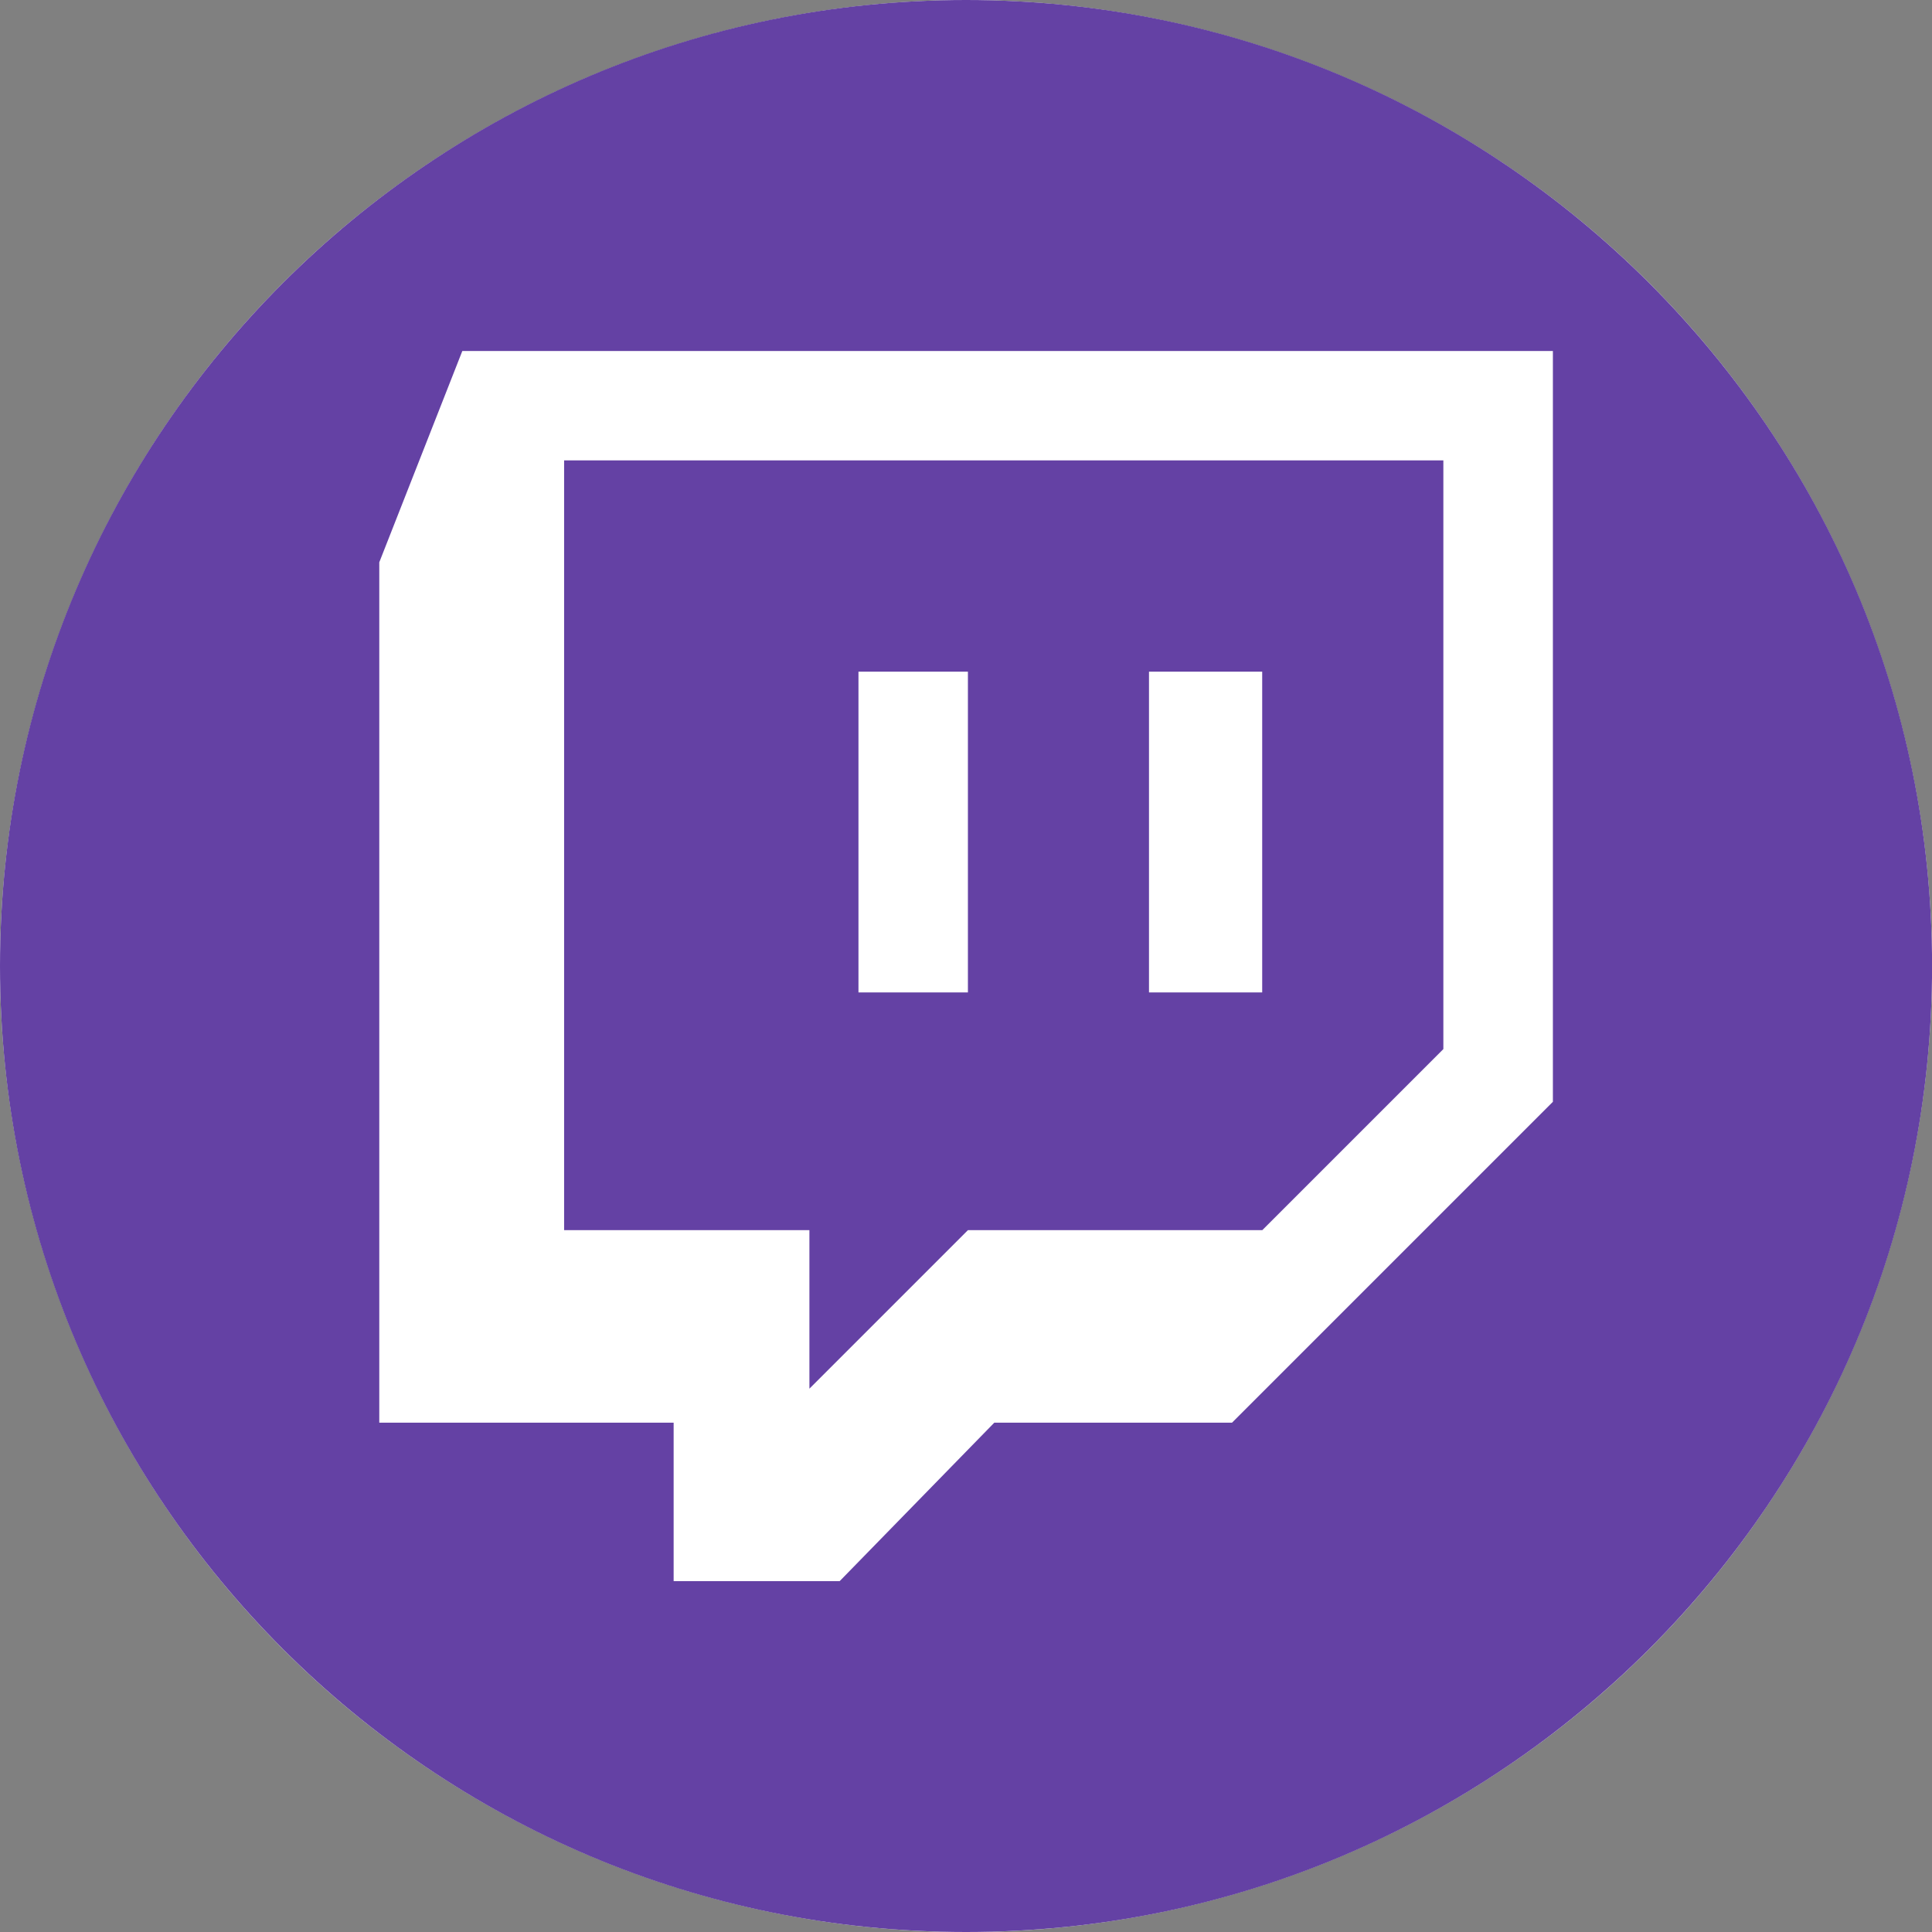 <?xml version="1.0" encoding="UTF-8"?>
<svg id="Layer_2" data-name="Layer 2" xmlns="http://www.w3.org/2000/svg" viewBox="0 0 237.07 237.07">
  <rect x="0" y="0" width="237.07" height="237.07" fill="#808080" stroke="none"/>
  <defs>
    <style>
      .cls-1 {
        fill: #6441a4;
      }

      .cls-2 {
        fill: #fff;
      }
    </style>
  </defs>
  <g id="Layer_1-2" data-name="Layer 1">
    <g>
      <circle class="cls-2" cx="118.54" cy="118.54" r="118.54"/>
      <g>
        <path class="cls-1" d="M99.32,170.4l19.45-19.45h36.12l22.22-22.22V56.49h-107.89v94.46h30.1v19.45ZM140.99,82.42h13.89v39.36h-13.89v-39.36ZM105.34,82.42h13.43v39.36h-13.43v-39.36Z"/>
        <path class="cls-1" d="M118.54,0h0C53.07,0,0,53.07,0,118.54H0C0,184,53.07,237.07,118.54,237.07h0c65.47,0,118.54-53.07,118.54-118.54h0C237.07,53.07,184,0,118.54,0ZM190.54,135.21l-39.36,39.36h-29.17l-18.98,19.45h-20.37v-19.45h-36.12v-105.57l10.19-25.93h133.82v92.14Z"/>
      </g>
    </g>
  </g>
</svg>